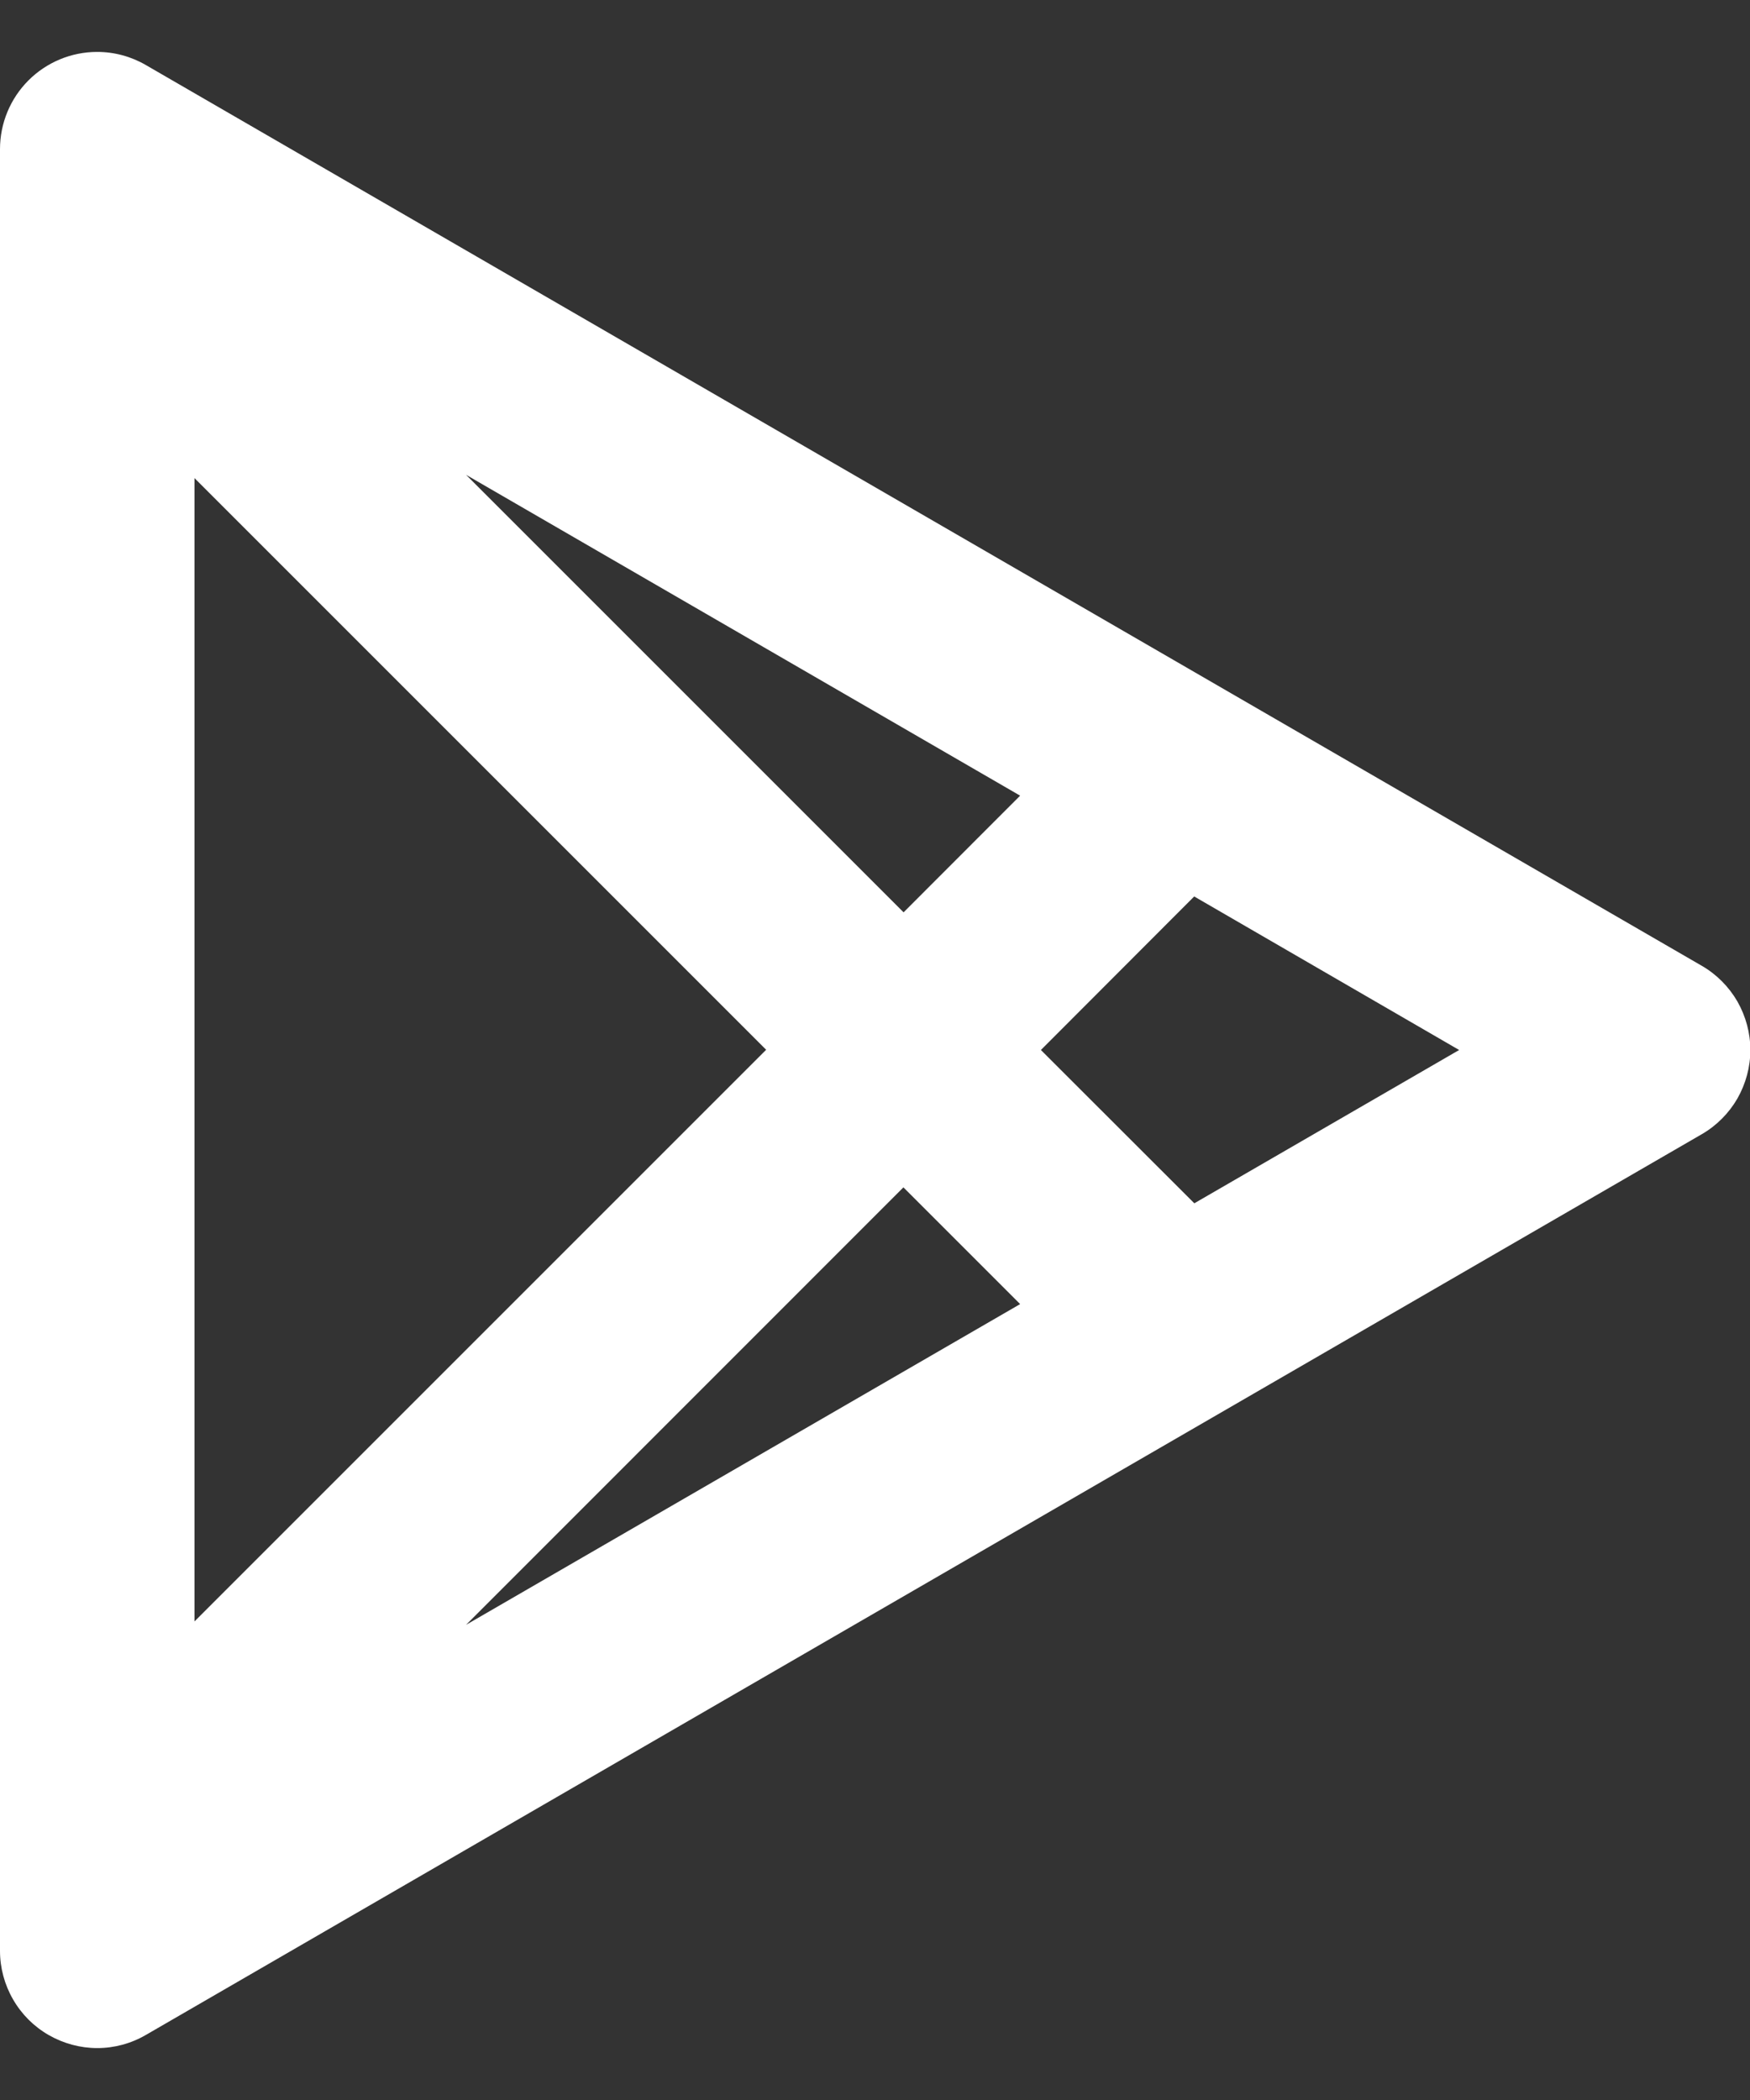<svg width="15" height="18" viewBox="0 0 15 18" fill="none" xmlns="http://www.w3.org/2000/svg">
<rect x="0" y="0" width="15" height="18" fill="#333333" stroke="none"/>
<path d="M0.833 0.445C0.98 0.445 1.124 0.484 1.251 0.558L14.588 8.279C14.714 8.352 14.819 8.458 14.892 8.584C14.964 8.711 15.003 8.854 15.003 9C15.003 9.146 14.964 9.289 14.892 9.416C14.819 9.542 14.714 9.648 14.588 9.721L1.251 17.442C1.124 17.516 0.98 17.555 0.834 17.555C0.688 17.555 0.544 17.516 0.417 17.443C0.29 17.37 0.185 17.265 0.112 17.138C0.039 17.012 6.54427e-05 16.868 0 16.722V1.278C0 1.057 0.088 0.845 0.244 0.689C0.4 0.533 0.612 0.445 0.833 0.445ZM7.743 10.178L3.995 13.927L8.744 11.178L7.744 10.178L7.743 10.178ZM1.667 4.098V13.898L6.567 8.998L1.667 4.098ZM10.237 7.683L8.922 9L10.237 10.314L12.507 9L10.236 7.684L10.237 7.683ZM3.995 4.07L7.745 7.82L8.744 6.82L3.995 4.07Z" fill="white"/>
</svg>
